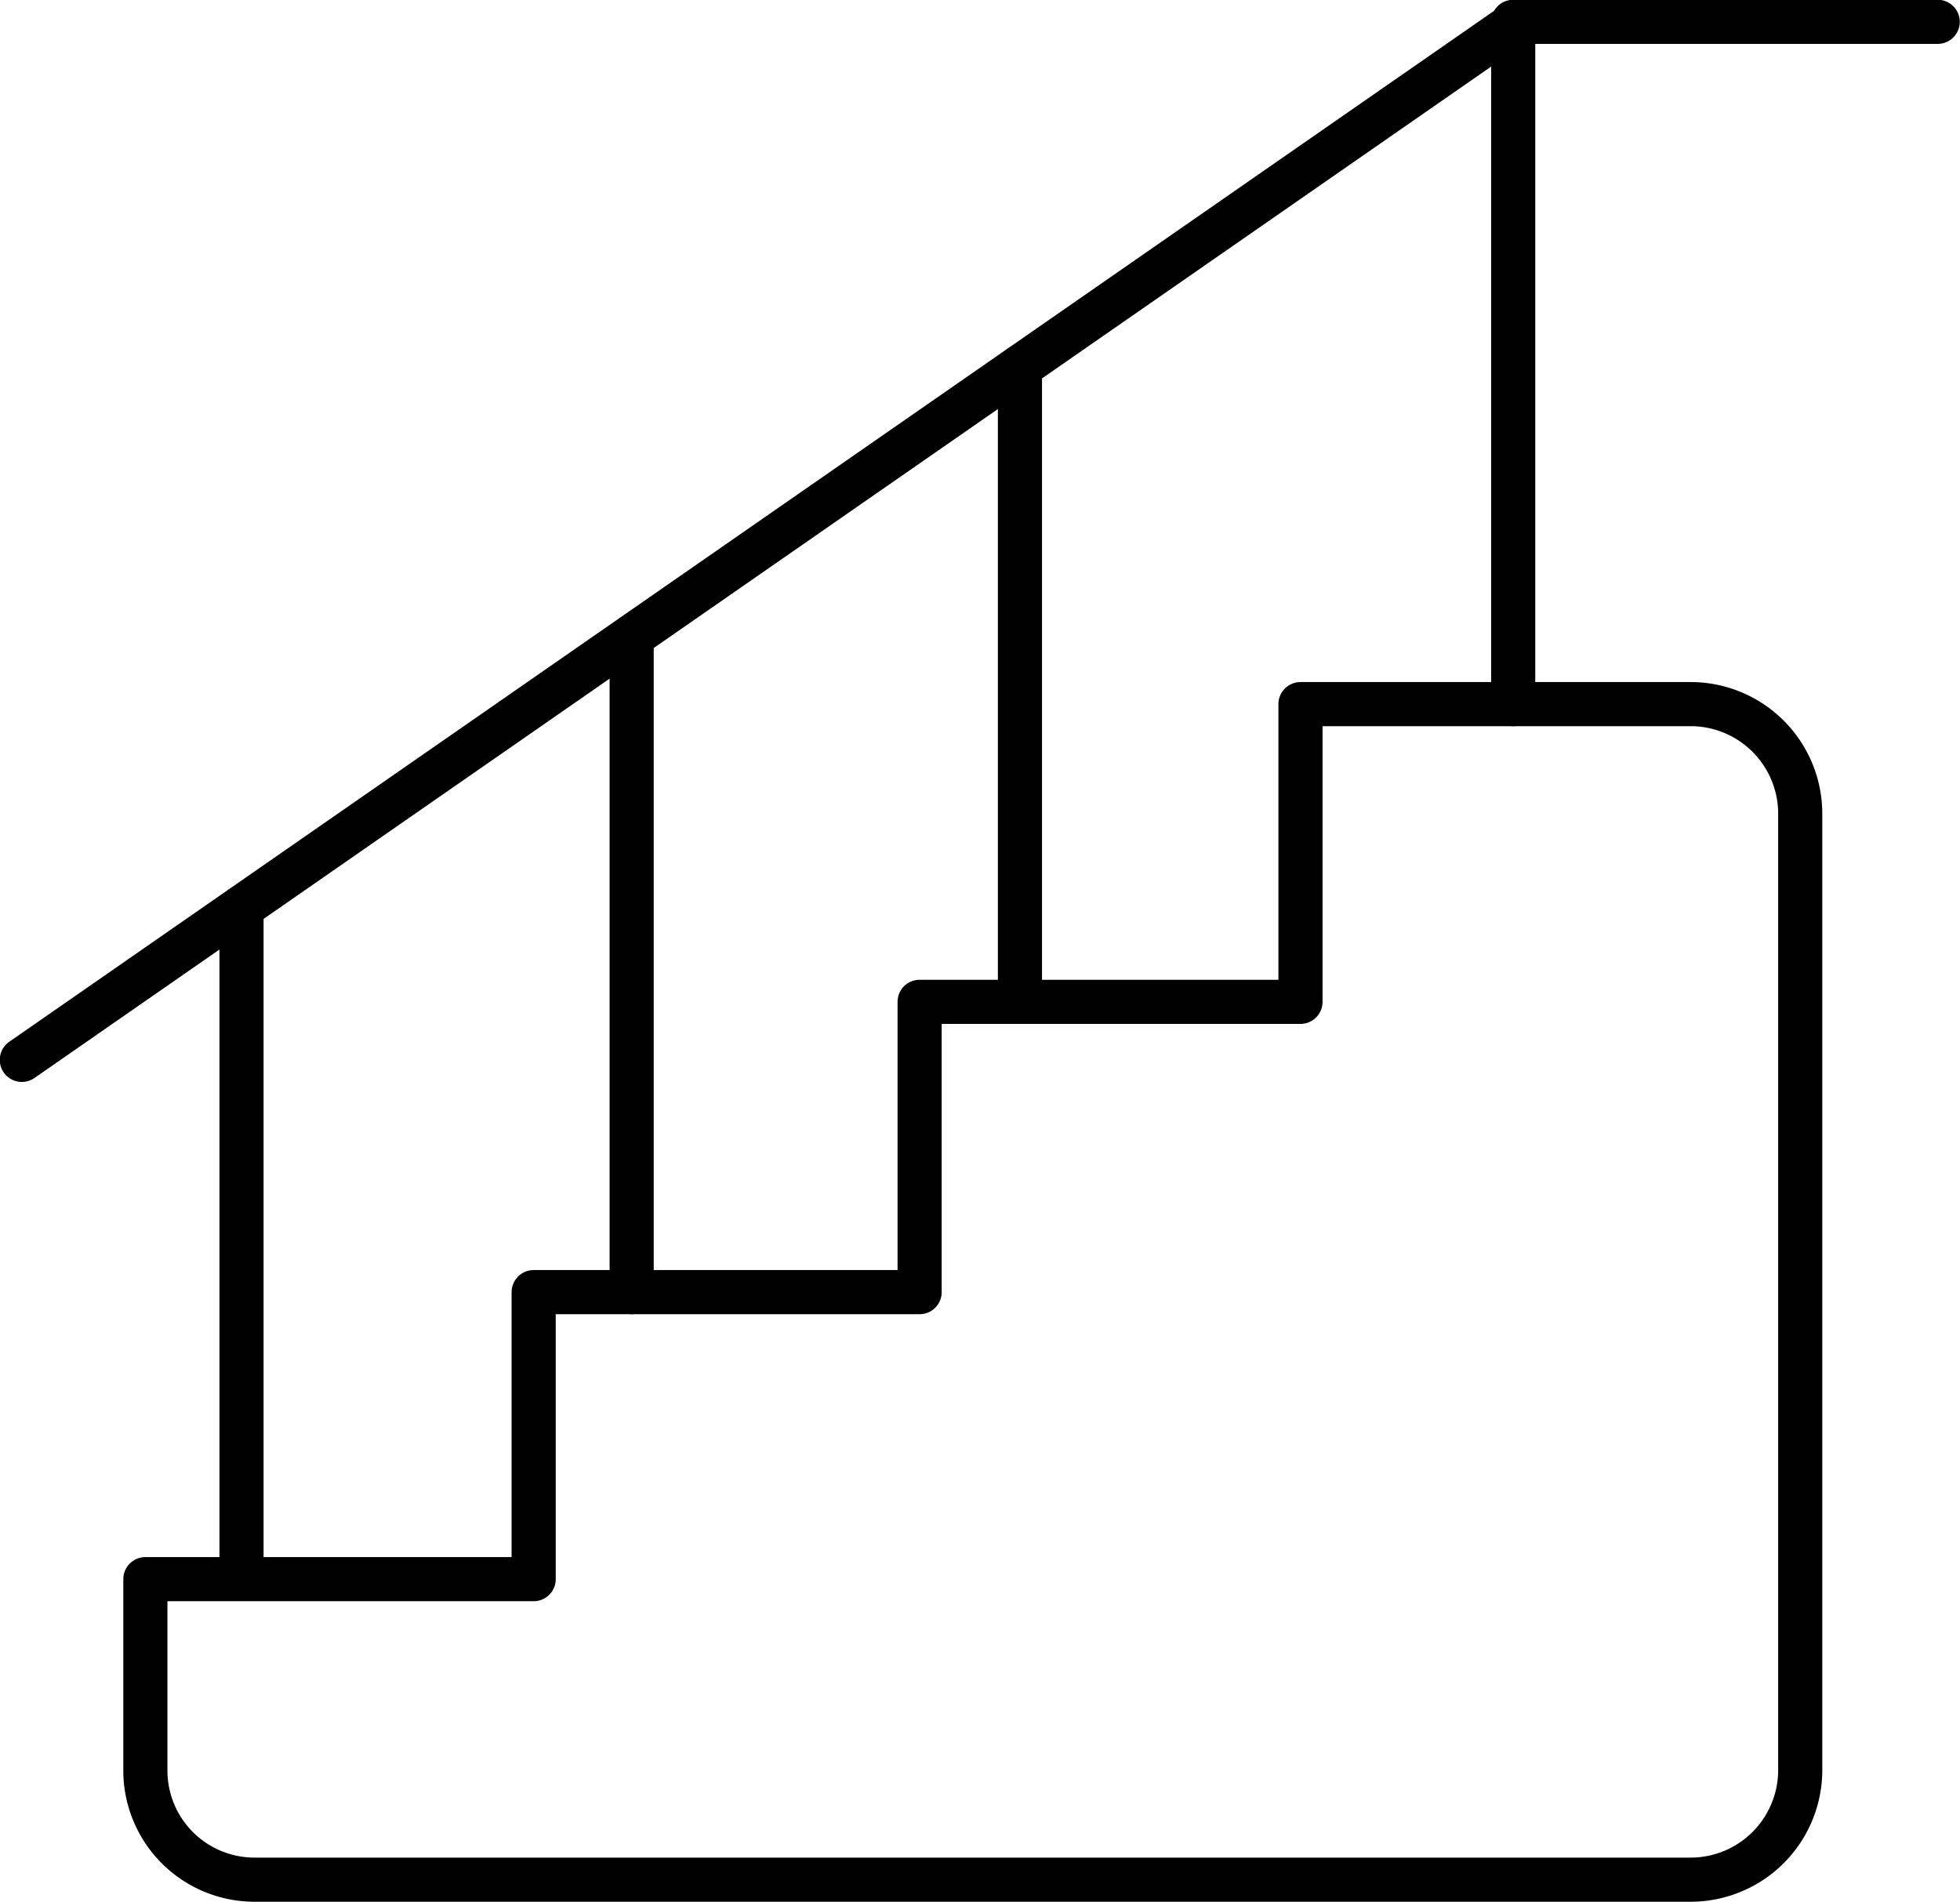 <?xml version="1.0" encoding="UTF-8"?>
<svg xmlns="http://www.w3.org/2000/svg" viewBox="0 0 42.2 40.95">
  <defs>
    <style>.cls-1{fill:none;stroke:#000;stroke-linecap:round;stroke-linejoin:round;stroke-width:0.95px;}</style>
  </defs>
  <g id="Layer_2" data-name="Layer 2">
    <g id="Layer_1-2" data-name="Layer 1">
      <path class="cls-1" d="M5.48,40.47H36.4a2.36,2.36,0,0,0,2.36-2.35V17.52a2.36,2.36,0,0,0-2.36-2.36H28v6.41h-8.2v6.25H11.49V34H3.13v4.13A2.35,2.35,0,0,0,5.48,40.47Z"></path>
      <polyline class="cls-1" points="0.47 22.82 32.66 0.47 41.72 0.47"></polyline>
      <line class="cls-1" x1="32.58" y1="15.16" x2="32.58" y2="0.47"></line>
      <line class="cls-1" x1="21.96" y1="21.57" x2="21.96" y2="7.9"></line>
      <line class="cls-1" x1="13.6" y1="27.82" x2="13.6" y2="13.71"></line>
      <line class="cls-1" x1="5.2" y1="33.98" x2="5.2" y2="19.54"></line>
    </g>
  </g>
</svg>
